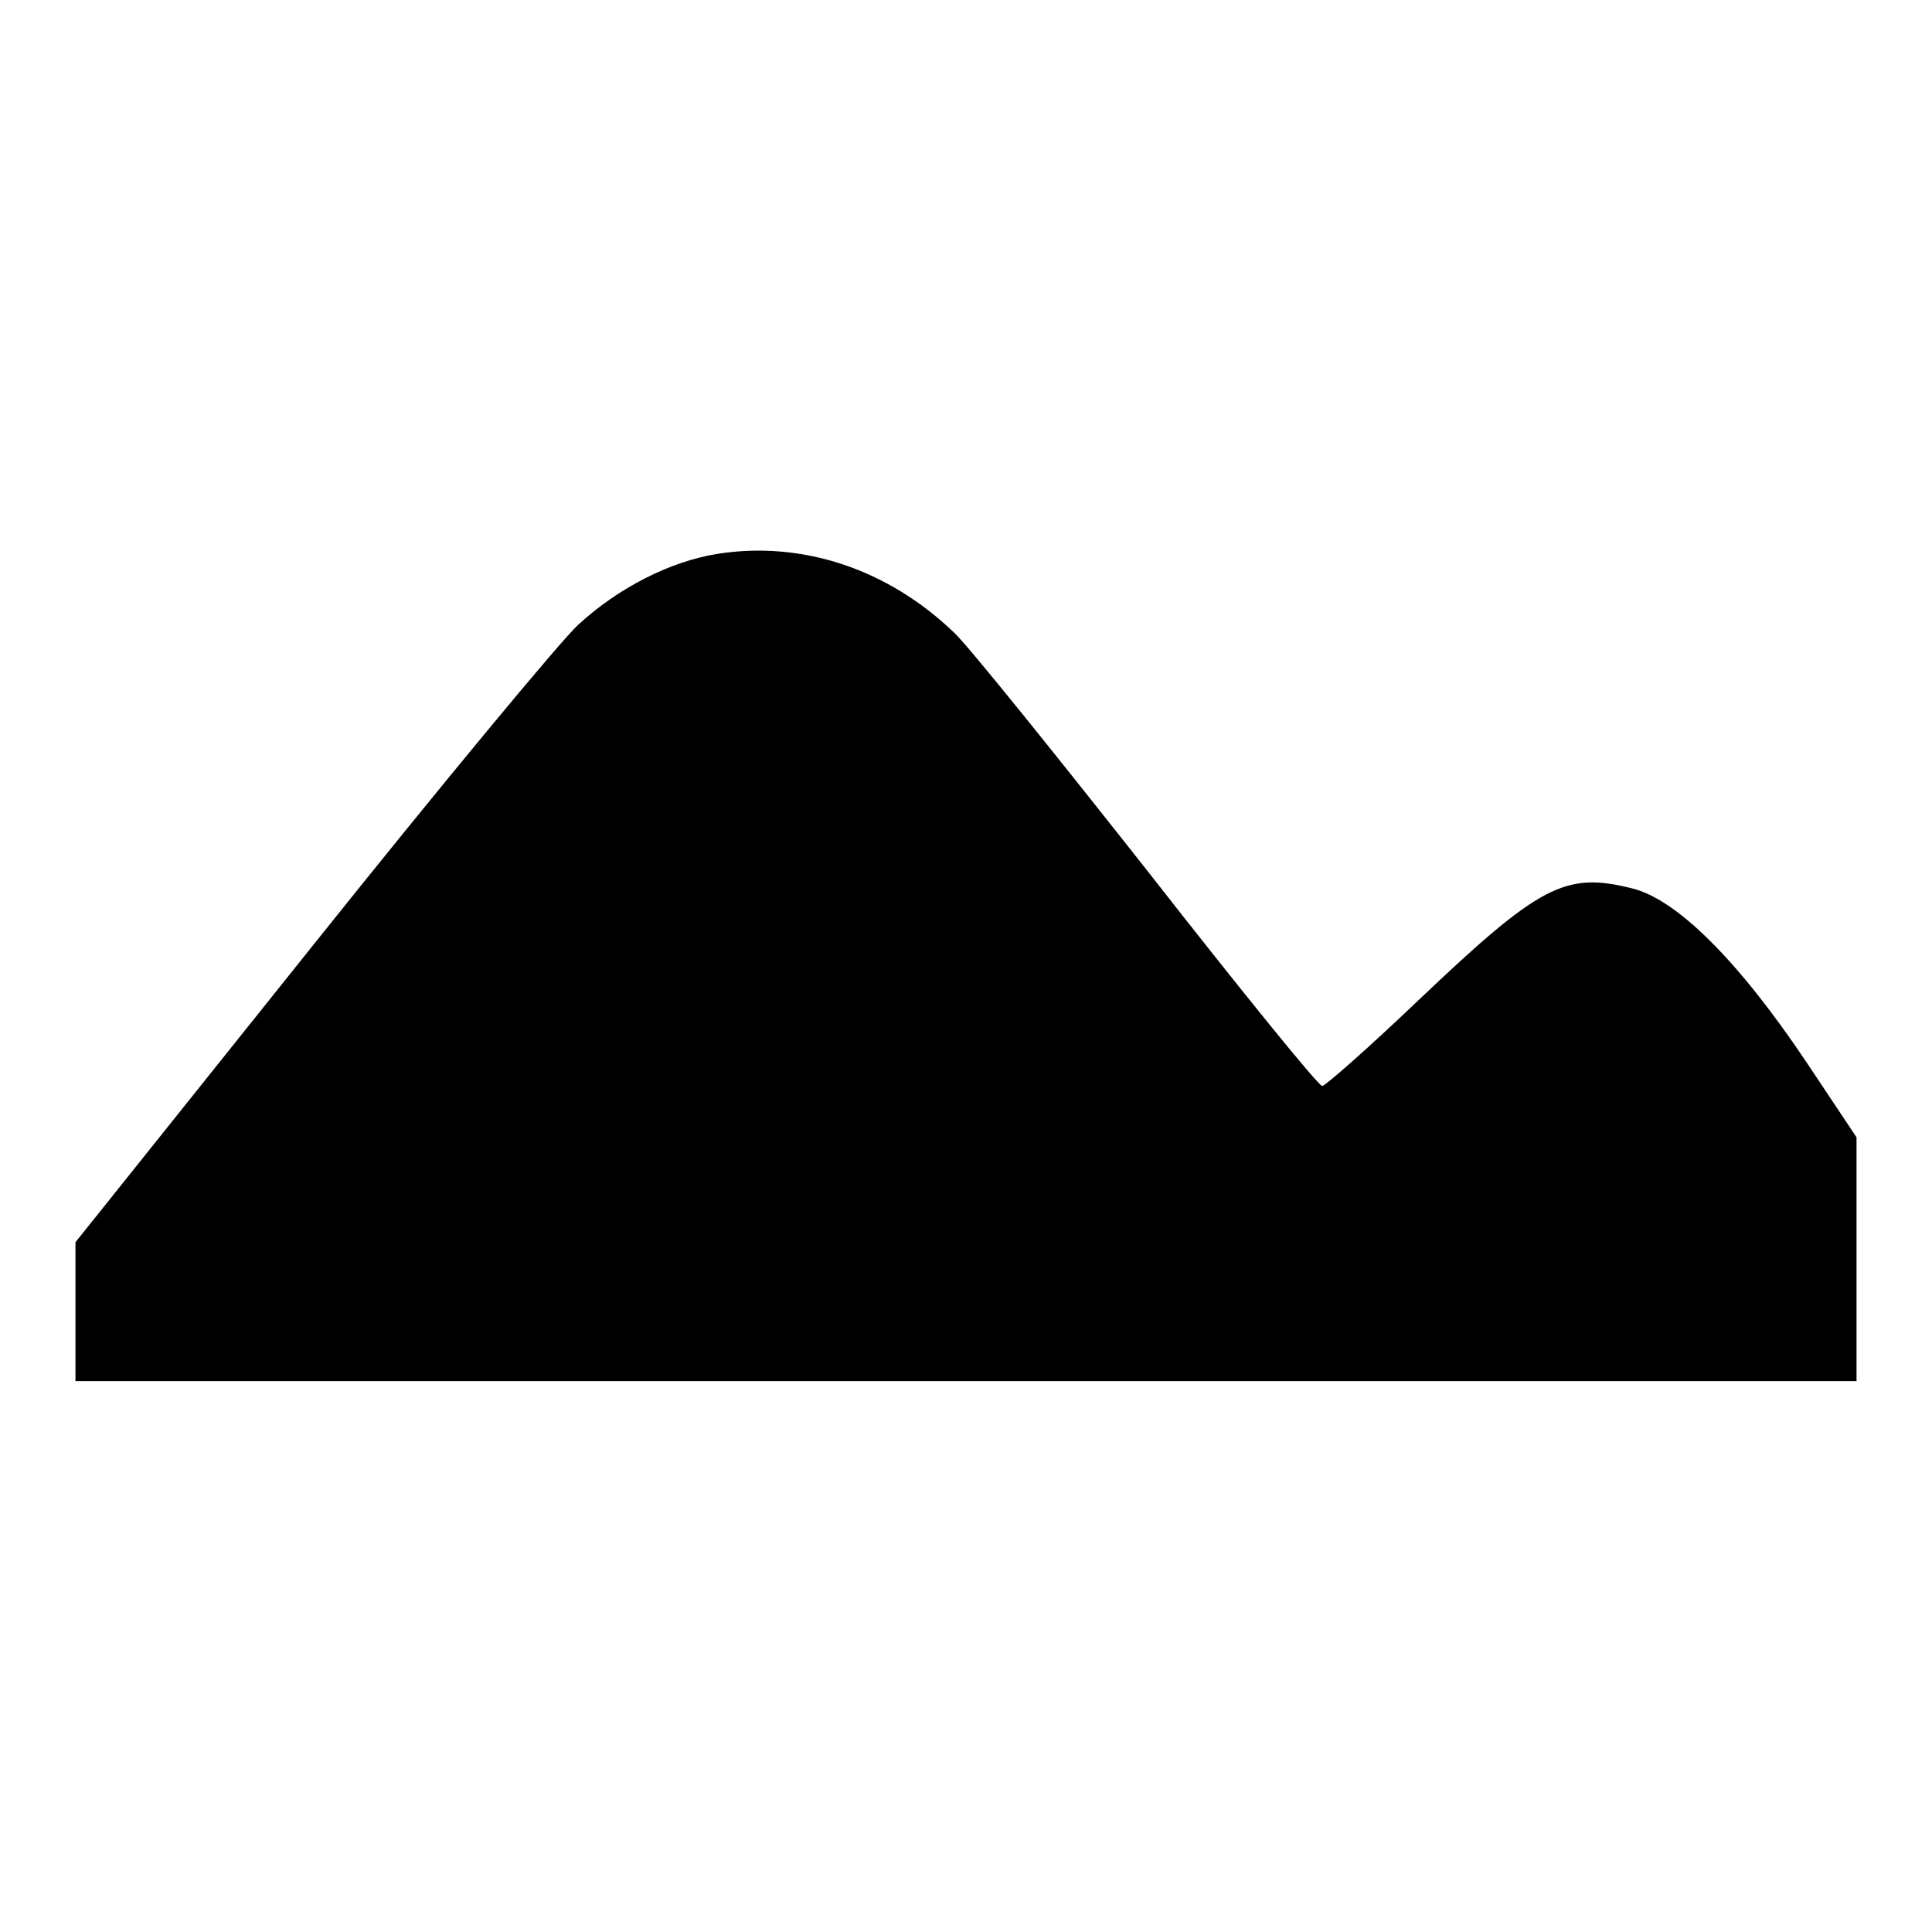 <?xml version="1.0" encoding="utf-8"?>
<!-- Svg Vector Icons : http://www.onlinewebfonts.com/icon -->
<!DOCTYPE svg PUBLIC "-//W3C//DTD SVG 1.1//EN" "http://www.w3.org/Graphics/SVG/1.1/DTD/svg11.dtd">
<svg version="1.1" xmlns="http://www.w3.org/2000/svg" xmlns:xlink="http://www.w3.org/1999/xlink" x="0px" y="0px" viewBox="0 0 256 256" enable-background="new 0 0 256 256" xml:space="preserve">
<g><g><g><path fill="#000000" d="M95,73.4c-6.2,1-13.1,4.5-18.4,9.4c-2.3,2.1-18.3,21.4-35.4,42.8l-31.2,39v9.2v9.2h118h118v-16.2v-16.1l-6.6-9.9c-9.1-13.6-17.3-21.7-23.2-23.1c-8.8-2.2-12.2-0.4-28,14.6c-6.7,6.4-12.6,11.6-13,11.6c-0.5,0-10.8-12.7-23-28.3c-12.3-15.6-23.8-29.9-25.7-31.7C117.7,75.4,106.3,71.6,95,73.4z"/></g></g></g>
</svg>